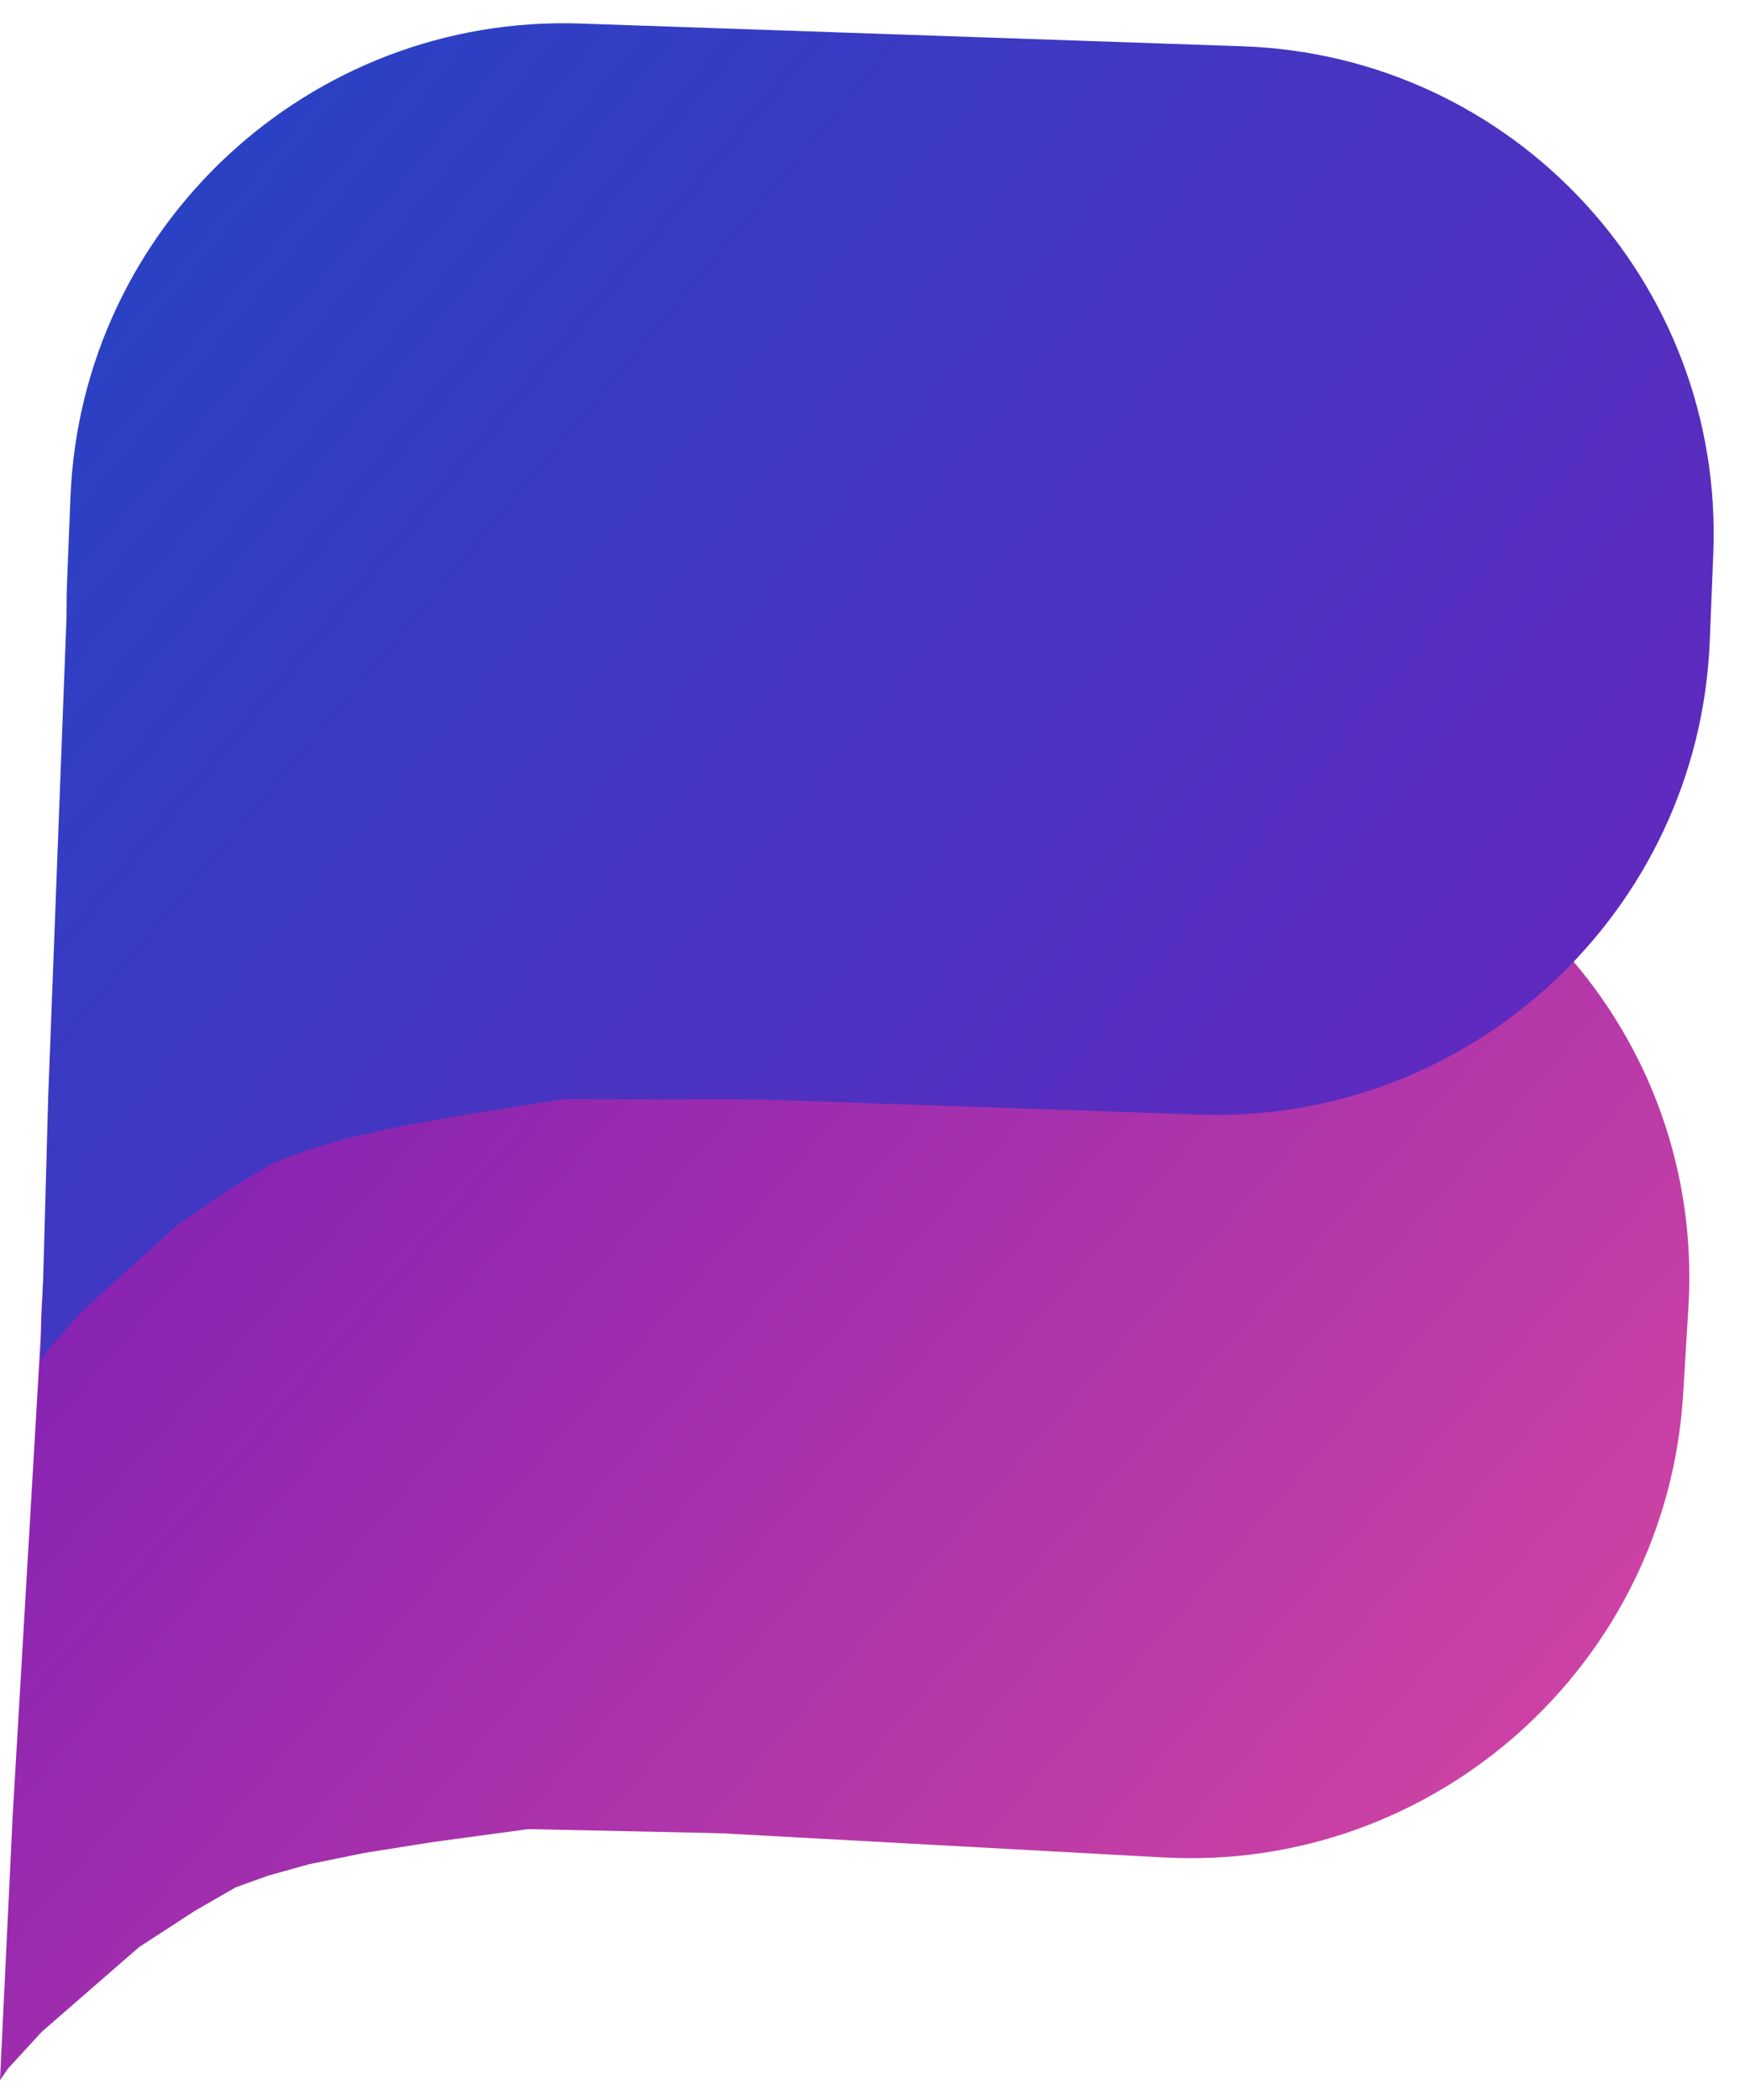<svg width="64" height="77" viewBox="0 0 64 77" fill="none" xmlns="http://www.w3.org/2000/svg">
<path d="M1.727 44.636C2.326 34.713 10.858 27.108 20.785 27.651L45.036 28.978C54.963 29.52 62.524 38.005 61.925 47.928L61.731 51.127C61.132 61.05 52.6 68.654 42.674 68.111L18.422 66.785C8.496 66.242 0.935 57.758 1.534 47.835L1.727 44.636Z" fill="url(#paint0_linear_311_87)"/>
<path d="M1.514 48.686L1.973 48.195L43.665 52.6L21.288 62.218L21.231 64.941L17.724 65.319L19.876 66.728L27.072 67.236L19.375 67.072L15.86 67.548L13.352 67.947L11.344 68.357L9.836 68.778L8.645 69.206L7.127 70.081L5.1 71.399L1.537 74.499L0.309 75.834L0 76.281L0.467 66.543L1.514 48.686Z" fill="url(#paint1_linear_311_87)"/>
<path d="M2.584 18.231C2.982 8.298 11.358 0.522 21.294 0.863L45.567 1.697C55.502 2.038 63.234 10.367 62.837 20.3L62.708 23.503C62.311 33.436 53.934 41.212 43.999 40.871L19.726 40.037C9.79 39.696 2.059 31.367 2.456 21.433L2.584 18.231Z" fill="url(#paint2_linear_311_87)"/>
<path d="M2.453 22.285L2.903 21.785L44.675 25.343L22.498 35.413L22.497 38.136L18.998 38.585L21.178 39.95L28.383 40.312L20.685 40.304L17.18 40.852L14.681 41.302L12.681 41.752L11.182 42.204L10 42.656L8.5 43.561L6.5 44.92L3 48.092L1.8 49.452L1.5 49.905L1.77 40.16L2.453 22.285Z" fill="url(#paint3_linear_311_87)"/>
<defs>
<linearGradient id="paint0_linear_311_87" x1="2" y1="28.624" x2="56" y2="75.624" gradientUnits="userSpaceOnUse">
<stop stop-color="#761BB7"/>
<stop offset="1" stop-color="#D747A1"/>
</linearGradient>
<linearGradient id="paint1_linear_311_87" x1="2" y1="28.624" x2="56" y2="75.624" gradientUnits="userSpaceOnUse">
<stop stop-color="#761BB7"/>
<stop offset="1" stop-color="#D747A1"/>
</linearGradient>
<linearGradient id="paint2_linear_311_87" x1="2.532" y1="2.217" x2="57.475" y2="48.111" gradientUnits="userSpaceOnUse">
<stop stop-color="#2444C5"/>
<stop offset="1" stop-color="#6726BE"/>
</linearGradient>
<linearGradient id="paint3_linear_311_87" x1="2.532" y1="2.217" x2="57.475" y2="48.111" gradientUnits="userSpaceOnUse">
<stop stop-color="#2444C5"/>
<stop offset="1" stop-color="#6726BE"/>
</linearGradient>
</defs>
</svg>
